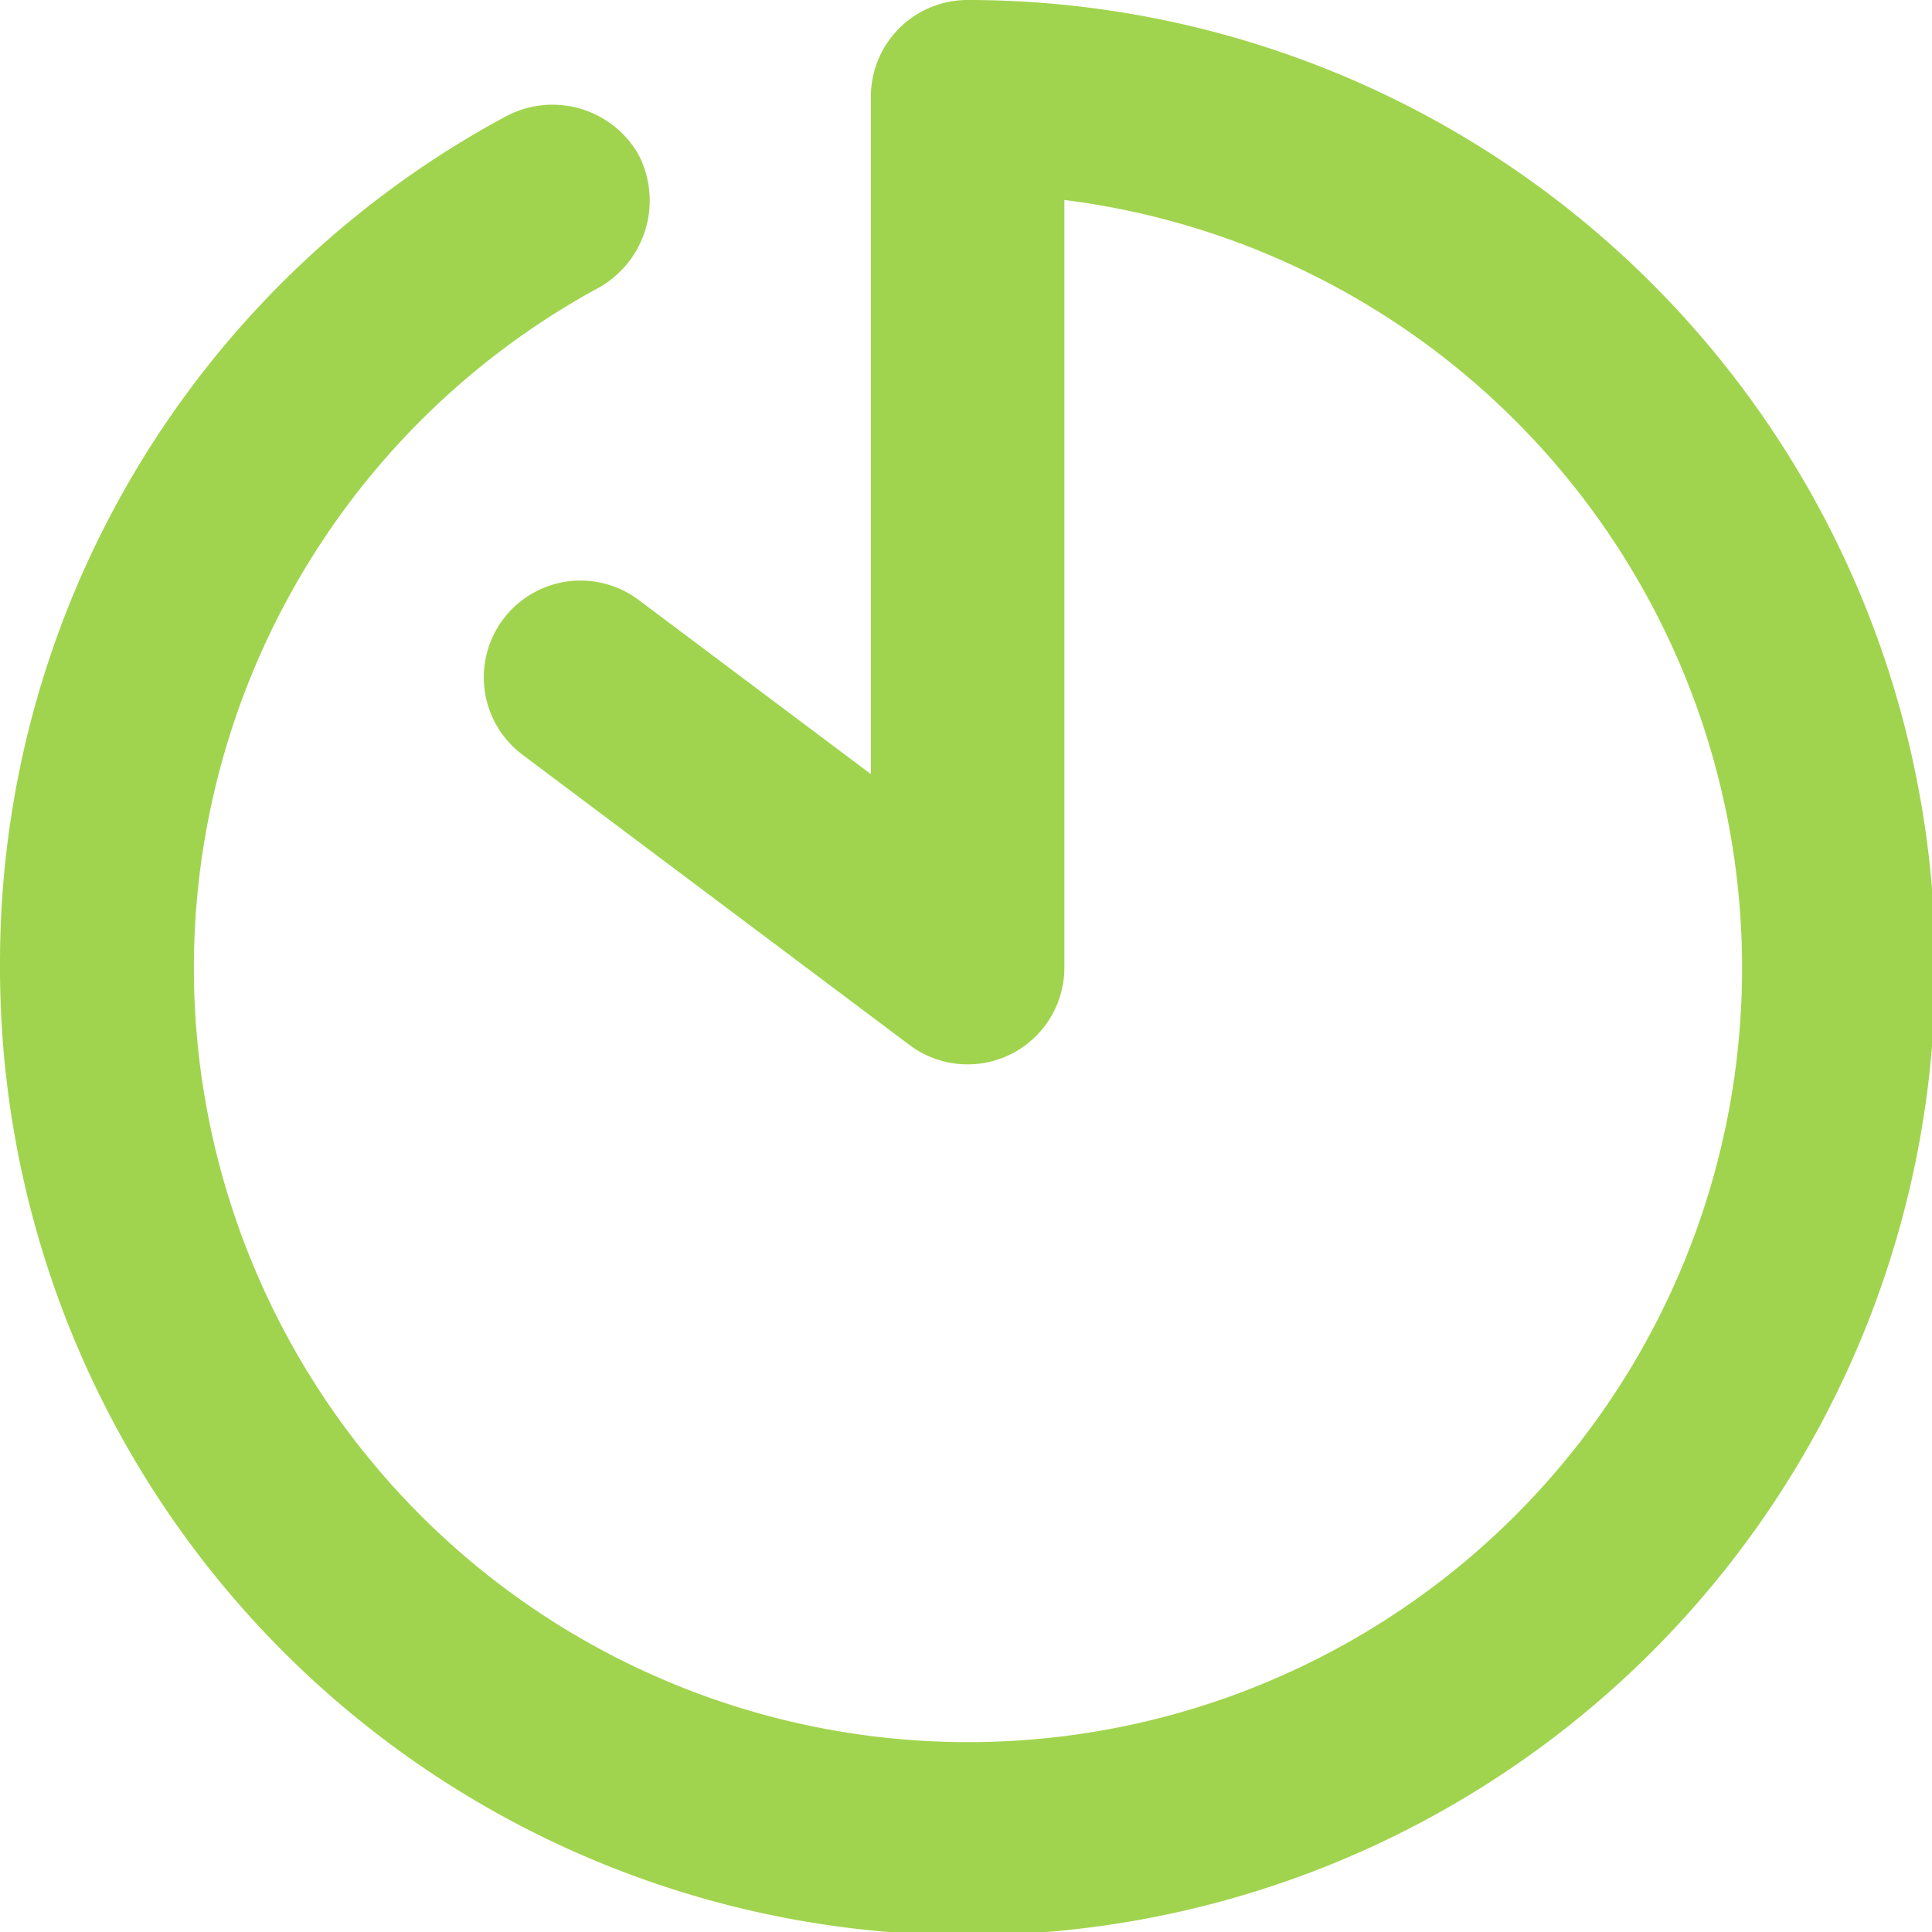 <svg data-name="Слой 1" xmlns="http://www.w3.org/2000/svg" viewBox="0 0 59.9 59.9"><defs><clipPath id="a"><path fill="none" d="M0 0h59.9v59.9H0z"/></clipPath></defs><g clip-path="url(#a)"><path d="M27 24V3a3 3 0 013-3A30 30 0 110 29.9 29.79 29.79 0 0115.7 3.6a3.07 3.07 0 014.1 1.2 3.1 3.1 0 01-1.2 4.1A24 24 0 1033 6.2V30a3 3 0 01-3 3 3 3 0 01-1.8-.6l-12-9a3 3 0 013.6-4.8z" fill="#a1d44e"/></g></svg>